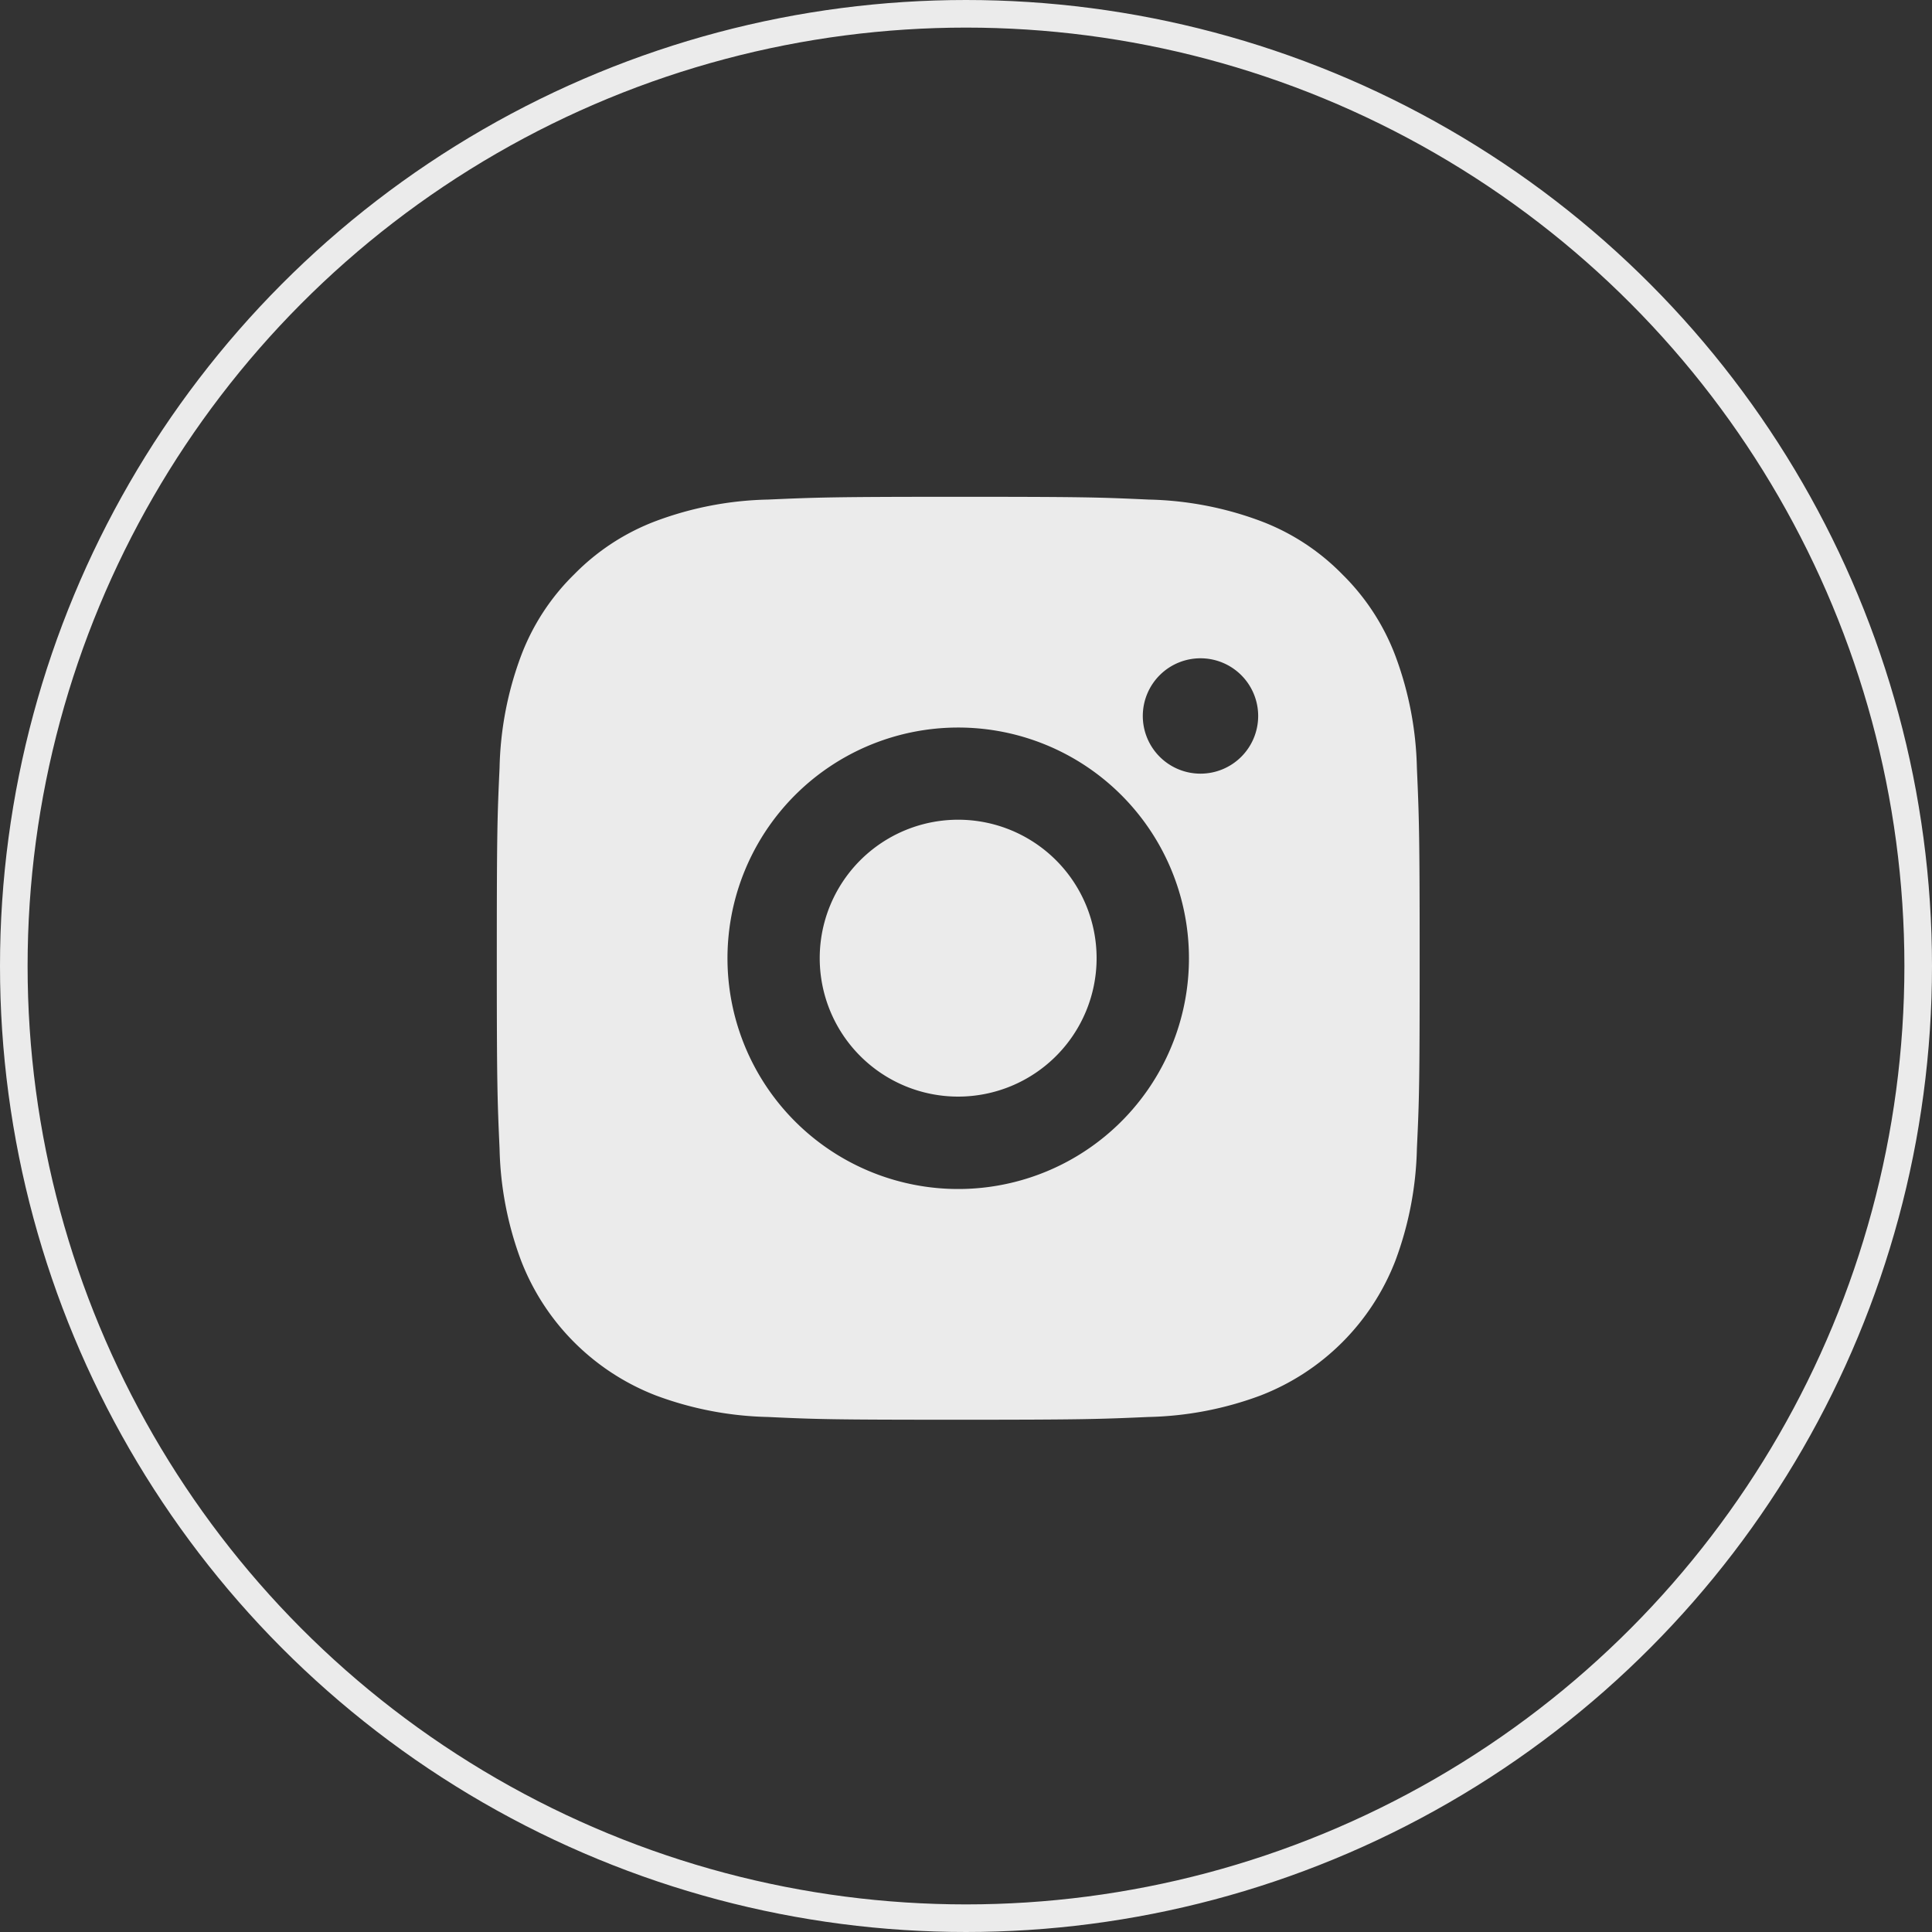<svg xmlns="http://www.w3.org/2000/svg" width="70" height="70" viewBox="0 0 70 70">
  <rect x="0" y="0" width="70" height="70" fill="#333333" stroke="none"/>
  <g id="グループ_166" data-name="グループ 166" transform="translate(-295 -975)">
    <g id="楕円形_8" data-name="楕円形 8" transform="translate(295 975)" fill="none" stroke="#ebebeb" stroke-width="1">
      <circle cx="35" cy="35" r="35" stroke="none"/>
      <circle cx="35" cy="35" r="34.5" fill="none"/>
    </g>
    <path id="パス_185" data-name="パス 185" d="M18.718,2c4.542,0,5.11.018,6.891.1a12.316,12.316,0,0,1,4.061.776,8.151,8.151,0,0,1,2.963,1.932,8.206,8.206,0,0,1,1.926,2.959,12.35,12.35,0,0,1,.778,4.063c.078,1.782.1,2.349.1,6.891s-.016,5.11-.1,6.891a12.358,12.358,0,0,1-.778,4.061,8.534,8.534,0,0,1-4.889,4.889,12.35,12.35,0,0,1-4.061.778c-1.784.078-2.349.1-6.891.1s-5.11-.016-6.891-.1a12.36,12.36,0,0,1-4.059-.778,8.534,8.534,0,0,1-4.889-4.889A12.308,12.308,0,0,1,2.1,25.615c-.08-1.788-.1-2.349-.1-6.9s.018-5.11.1-6.891a12.308,12.308,0,0,1,.778-4.061,8.157,8.157,0,0,1,1.93-2.957A8.187,8.187,0,0,1,7.768,2.877,12.308,12.308,0,0,1,11.83,2.1C13.608,2.022,14.176,2,18.718,2Zm0,8.36a8.36,8.36,0,1,0,8.36,8.359,8.36,8.36,0,0,0-8.36-8.359Zm10.868-.417a2.09,2.09,0,1,0-2.09,2.088,2.09,2.09,0,0,0,2.09-2.088ZM18.718,13.7A5.016,5.016,0,1,1,13.7,18.718,5.016,5.016,0,0,1,18.718,13.7Z" transform="translate(311 991)" fill="#ebebeb"/>
  </g>
</svg>
